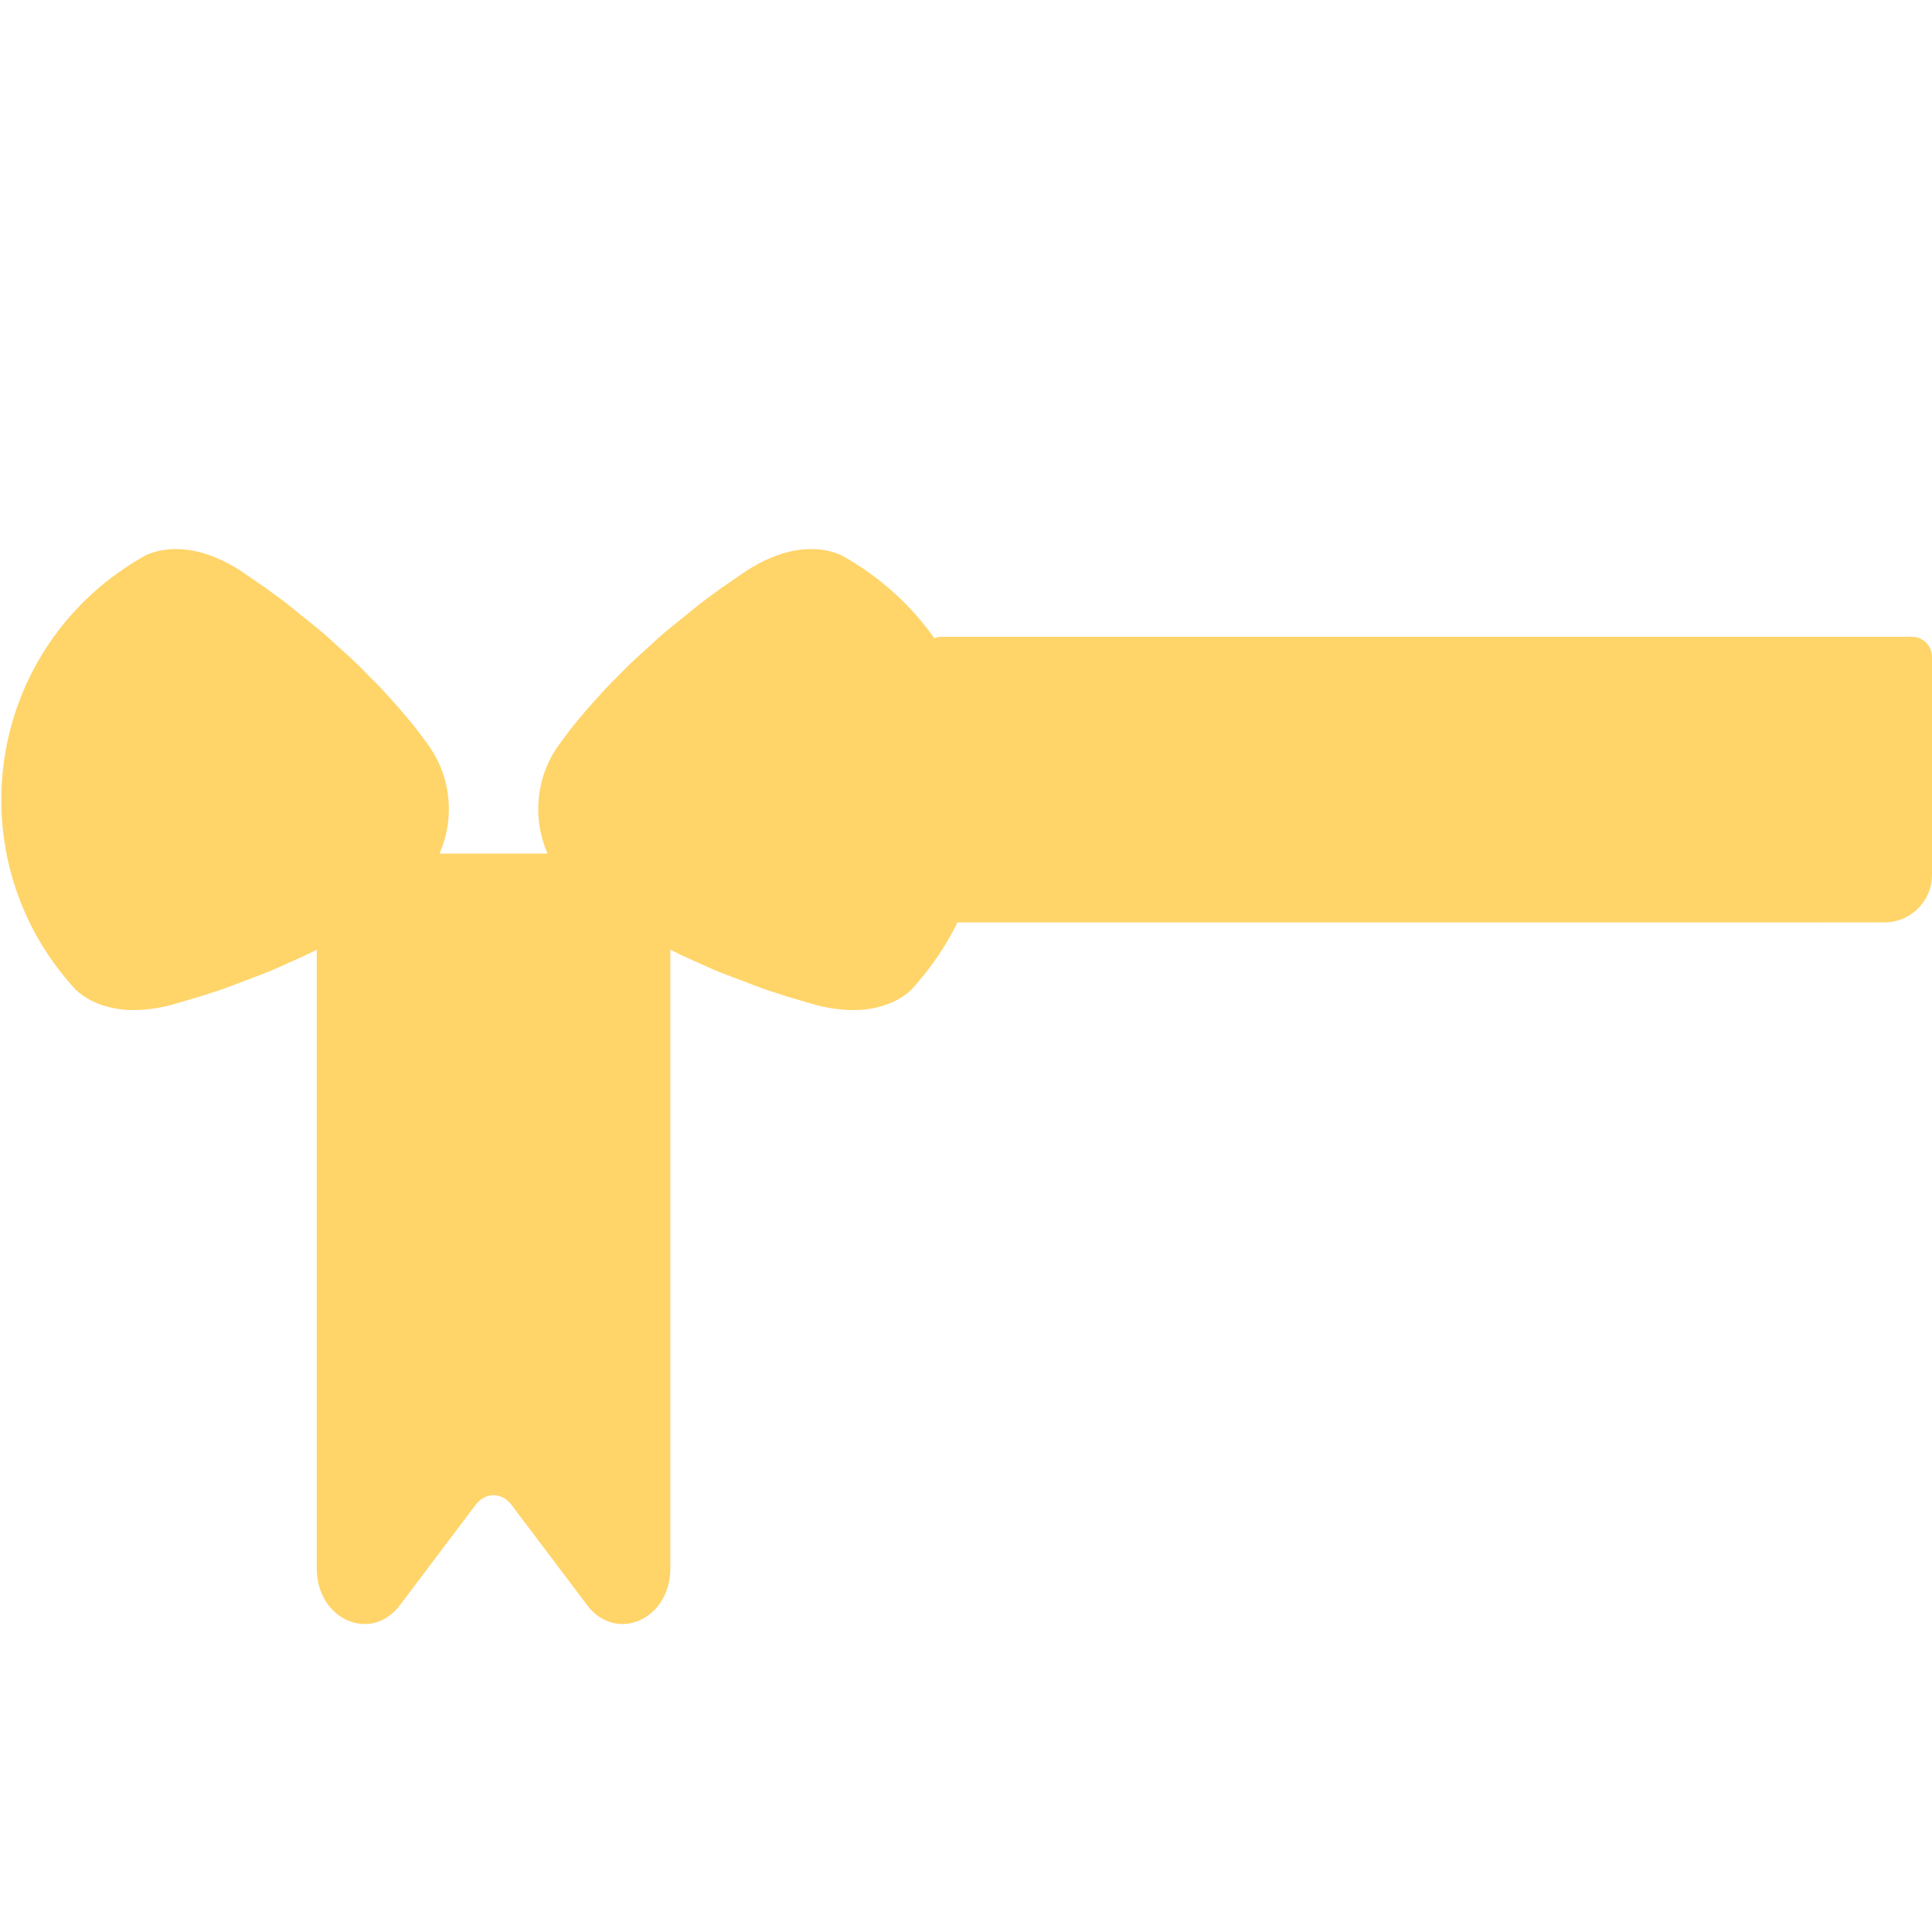 <?xml version="1.0" encoding="iso-8859-1"?>
<!-- Generator: Adobe Illustrator 18.1.1, SVG Export Plug-In . SVG Version: 6.00 Build 0)  -->
<!DOCTYPE svg PUBLIC "-//W3C//DTD SVG 1.1//EN" "http://www.w3.org/Graphics/SVG/1.1/DTD/svg11.dtd">
<svg version="1.1" xmlns="http://www.w3.org/2000/svg" xmlns:xlink="http://www.w3.org/1999/xlink" x="0px" y="0px"
	 viewBox="0 0 512 512" enable-background="new 0 0 512 512" xml:space="preserve">
<g id="Layer_3">
	<path fill="#FFD469" d="M512,174.077v57.765c0,6.96-5.642,12.601-12.601,12.601H253.731c-0.598,1.223-1.226,2.438-1.898,3.641
		c-2.82,5.047-6.417,9.911-10.146,14.014c0,0-1.102,1.198-3.167,2.44c-2.062,1.261-5.105,2.455-8.907,2.947
		c-3.81,0.44-8.382,0.163-13.449-1.181c-2.545-0.744-5.174-1.513-7.846-2.295c-2.696-0.93-5.401-1.668-8.168-2.788
		c-2.755-1.046-5.509-2.091-8.221-3.121c-2.703-0.978-5.432-2.363-8.035-3.475c-2.141-0.922-4.217-1.904-6.245-2.94v163.96
		c0,13.562-14.385,19.901-22.062,9.722l-19.989-26.5c-2.642-3.503-6.966-3.503-9.608,0l-19.989,26.5
		c-7.678,10.179-22.062,3.84-22.062-9.722v-163.96c-2.027,1.036-4.104,2.018-6.245,2.94c-2.604,1.112-5.332,2.496-8.035,3.475
		c-2.712,1.029-5.466,2.075-8.221,3.121c-2.767,1.12-5.472,1.858-8.168,2.788c-2.672,0.781-5.301,1.55-7.846,2.295
		c-5.066,1.344-9.638,1.621-13.449,1.181c-3.802-0.492-6.845-1.686-8.907-2.947c-2.065-1.242-3.167-2.44-3.167-2.44
		c-27.685-30.094-25.733-76.933,4.361-104.618c4.255-3.915,9.191-7.412,14.014-10.146c0,0,1.421-0.794,3.77-1.329
		c2.353-0.554,5.616-0.739,9.382-0.019c3.757,0.772,8.014,2.462,12.408,5.321c2.185,1.502,4.443,3.053,6.737,4.63
		c2.271,1.725,4.61,3.271,6.889,5.198c2.29,1.854,4.581,3.707,6.836,5.531c2.263,1.773,4.422,3.94,6.549,5.81
		c2.125,1.879,4.162,3.796,6.067,5.79c1.906,1.98,3.741,3.649,5.377,5.554c3.309,3.572,6.021,6.83,7.909,9.183
		c1.865,2.492,2.93,3.916,2.93,3.916c6.544,8.746,7.444,19.96,3.339,29.293h28.644c-3.973-9.038-3.27-19.87,2.807-28.548
		c0.152-0.217,0.383-0.535,0.54-0.746c0,0,1.066-1.424,2.93-3.916c1.887-2.352,4.6-5.611,7.909-9.183
		c1.635-1.905,3.47-3.574,5.377-5.554c1.904-1.994,3.942-3.911,6.067-5.79c2.126-1.869,4.286-4.036,6.549-5.81
		c2.255-1.824,4.545-3.678,6.836-5.531c2.279-1.928,4.618-3.474,6.889-5.198c2.294-1.577,4.552-3.128,6.737-4.63
		c4.393-2.859,8.65-4.549,12.408-5.321c3.766-0.72,7.029-0.535,9.382,0.019c2.35,0.536,3.77,1.329,3.77,1.329
		c9.955,5.562,18.121,13.085,24.298,21.811c0.618-0.251,1.292-0.396,2-0.396h257.062C509.615,168.749,512,171.134,512,174.077z"/>
</g>
<g id="Layer_1">
</g>
</svg>
